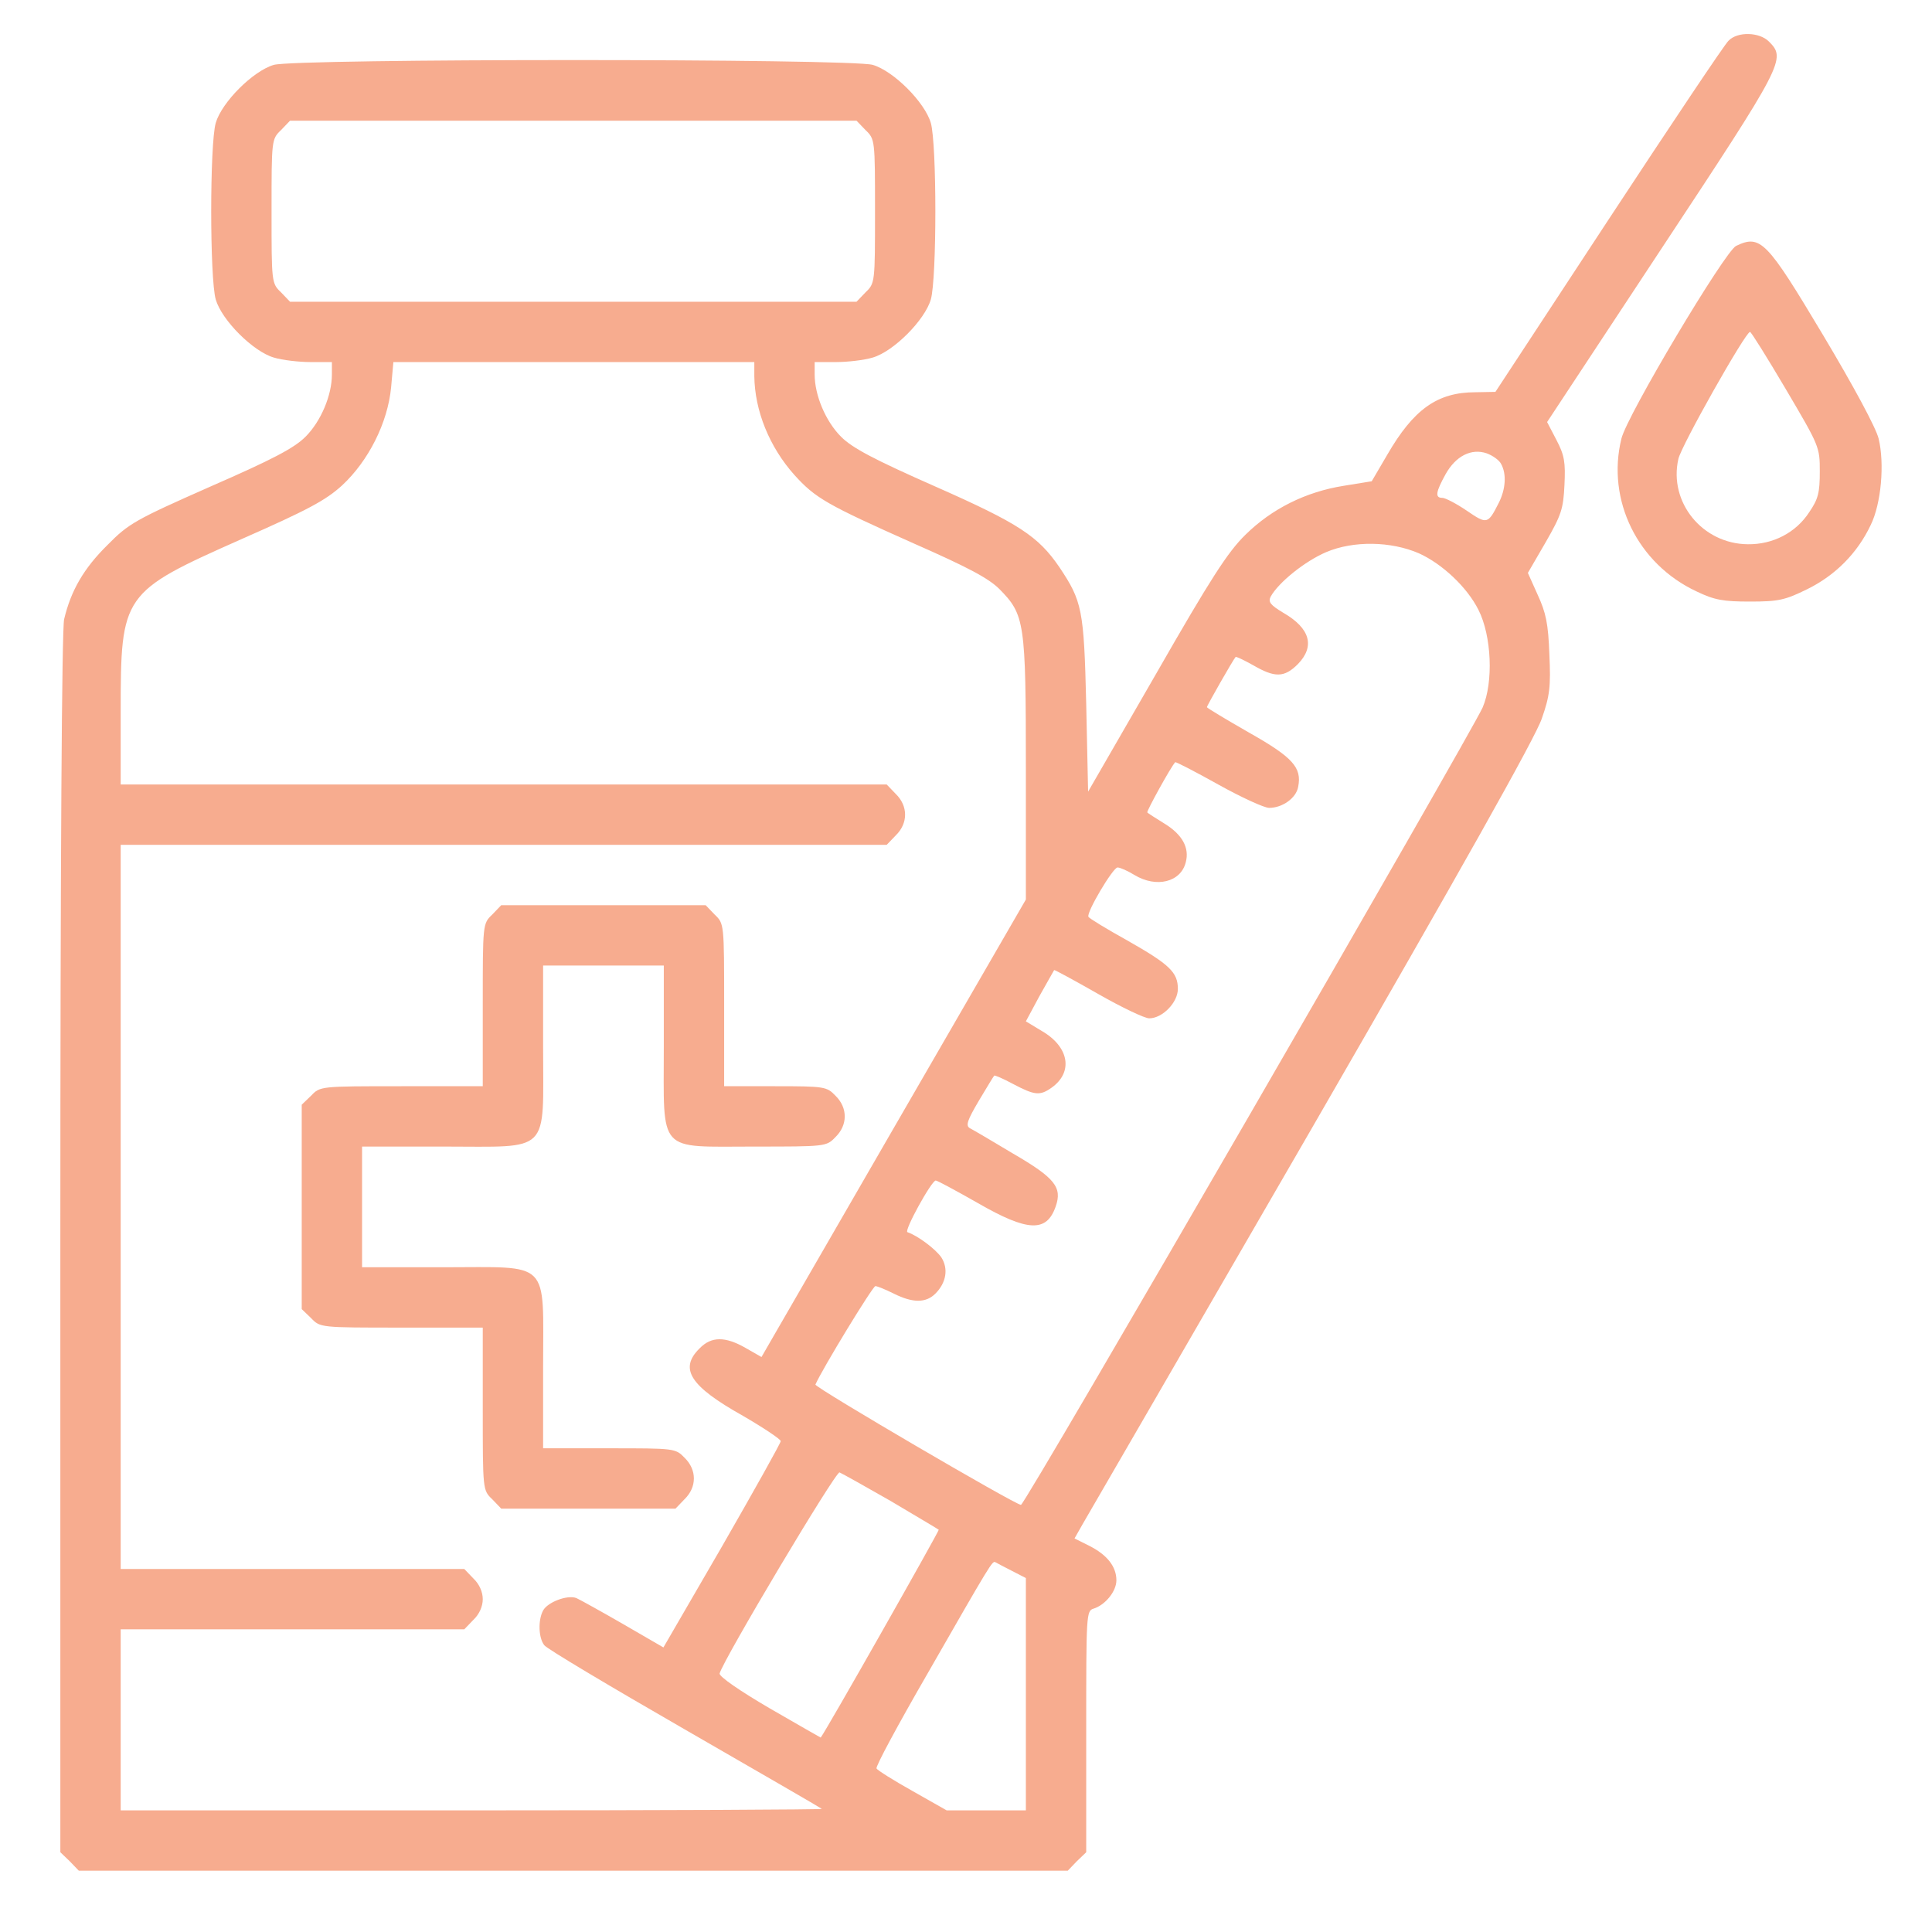 <?xml version="1.0" encoding="UTF-8"?> <svg xmlns="http://www.w3.org/2000/svg" width="683" height="683" viewBox="0 0 683 683" fill="none"><path d="M611.066 14.401C609.733 15.601 590.666 44.134 568.666 77.601L528.666 138.534L521.6 138.667C508.133 138.667 499.733 144.667 490.4 160.801L484.933 170.134L475.066 171.734C461.6 173.867 449.6 179.867 440.266 189.067C434 195.201 428 204.534 408.666 238.267L384.666 279.867L384 248.934C383.2 215.334 382.533 212.534 374.533 200.534C367.066 189.601 360.266 185.067 330.666 172.001C308.933 162.401 301.333 158.401 297.333 154.401C291.866 148.934 288 139.734 288 132.401V128.001H295.466C299.6 128.001 305.466 127.334 308.533 126.401C315.866 124.267 326.933 113.201 329.066 105.867C331.2 98.401 331.2 50.934 329.066 43.467C326.933 36.134 315.866 25.067 308.533 22.934C300.666 20.667 104.666 20.667 96.8 22.934C89.466 25.067 78.4 36.134 76.266 43.467C74.133 50.934 74.133 98.401 76.266 105.867C78.4 113.201 89.466 124.267 96.8 126.401C99.866 127.334 105.733 128.001 109.866 128.001H117.333V132.401C117.333 139.734 113.466 148.934 108 154.401C104 158.401 96.4 162.401 74.4 172.001C47.866 183.734 45.466 185.067 38 192.667C29.6 200.934 25.066 208.801 22.666 218.934C21.866 222.534 21.333 302.667 21.333 439.734V654.801L24.666 658.001L27.866 661.334H202.666H377.466L380.666 658.001L384 654.801V612.134C384 570.401 384 569.467 386.666 568.667C390.8 567.334 394.666 562.534 394.666 558.667C394.666 553.867 391.466 549.734 385.2 546.534L379.866 543.867L382.666 538.934C384.266 536.267 420.8 473.067 463.866 398.667C516.133 308.134 543.066 260.267 545.066 254.001C547.866 246.001 548.266 242.801 547.733 231.334C547.333 220.401 546.533 216.667 543.6 210.267L540.133 202.534L546.4 191.734C552 182.001 552.666 179.867 553.066 171.467C553.466 163.467 553.066 160.934 550.266 155.601L546.933 149.201L587.466 87.734C630.8 22.134 631.466 20.801 625.333 14.667C622 11.334 614.266 11.067 611.066 14.401ZM306 46.001C309.333 49.201 309.333 49.467 309.333 74.667C309.333 99.867 309.333 100.134 306 103.334L302.8 106.667H202.666H102.533L99.333 103.334C96 100.134 96 99.867 96 74.667C96 49.467 96 49.201 99.333 46.001L102.533 42.667H202.666H302.8L306 46.001ZM266.666 132.934C266.8 145.201 272 158.001 280.8 167.867C288.266 176.134 292.266 178.401 323.066 192.134C342.133 200.534 349.466 204.401 353.333 208.267C362.266 217.334 362.666 219.867 362.666 271.867V318.001L315.866 398.934L269.2 479.734L263.6 476.534C256.4 472.401 251.466 472.401 247.333 476.667C240 483.867 243.866 490.001 262.666 500.534C270 504.801 276 508.801 276 509.467C276 510.134 266.666 526.801 255.333 546.534L234.533 582.401L220.266 574.134C212.4 569.601 204.933 565.467 203.733 564.934C200.533 563.734 193.6 566.401 192 569.334C190.133 572.801 190.4 579.067 192.4 581.601C193.2 582.801 215.6 596.134 242 611.334C268.4 626.534 290.266 639.201 290.533 639.467C290.8 639.734 235.2 640.001 166.933 640.001H42.666V608.001V576.001H103.333H164.133L167.333 572.667C169.466 570.667 170.666 567.867 170.666 565.334C170.666 562.801 169.466 560.001 167.333 558.001L164.133 554.667H103.333H42.666V426.667V298.667H178H313.466L316.666 295.334C321.066 291.067 321.066 284.934 316.666 280.667L313.466 277.334H178H42.666V251.601C42.666 210.001 43.2 209.334 85.2 190.667C108.8 180.267 115.066 176.934 120.933 171.601C130.266 162.934 137.066 149.467 138.266 136.934L139.066 128.001H202.8H266.666V132.934ZM530.666 164.001C532.666 167.601 532.266 172.934 529.866 177.734C526 185.334 525.733 185.467 518.533 180.534C514.8 178.001 510.933 176.001 509.866 176.001C507.2 176.001 507.6 173.867 511.066 167.601C514.666 161.201 520.133 158.401 525.6 160.267C527.733 161.067 530 162.667 530.666 164.001ZM501.6 195.601C509.866 199.334 518.666 207.601 522.666 215.601C527.333 224.801 528 241.201 524.133 250.134C519.733 259.867 362.4 532.001 360.933 532.001C358.933 532.001 287.866 490.401 288.266 489.467C290.8 483.734 308.533 454.667 309.466 454.667C310.133 454.667 313.066 455.867 316 457.334C322.666 460.667 327.333 460.667 330.666 457.334C334.533 453.467 335.333 448.534 332.8 444.534C330.8 441.601 324.4 436.801 320.8 435.601C319.466 435.201 329.333 417.334 330.8 417.334C331.333 417.334 338 420.934 345.733 425.334C363.333 435.467 370 435.734 373.2 426.534C375.6 419.734 372.933 416.401 358 407.734C350.666 403.334 343.866 399.334 342.8 398.801C341.333 397.867 342 396.001 346 389.201C348.8 384.534 351.2 380.534 351.466 380.267C351.6 380.001 354.666 381.334 358.133 383.201C365.733 387.201 367.6 387.467 371.733 384.534C379.466 379.067 378 370.134 368.4 364.534L362.666 361.067L367.466 352.134C370.133 347.334 372.533 343.201 372.666 342.934C372.8 342.801 379.733 346.534 388.133 351.334C396.533 356.134 404.666 360.001 406.266 360.001C410.933 360.001 416.4 354.401 416.4 349.601C416.4 343.734 413.466 340.934 398.4 332.401C391.2 328.401 385.066 324.667 384.8 324.134C383.866 322.801 393.466 306.667 395.066 306.667C396 306.667 398.666 307.867 401.066 309.334C408.8 314.001 417.466 311.867 419.2 304.801C420.533 299.734 418 295.067 411.733 291.201C408.533 289.201 405.733 287.467 405.6 287.201C405.2 286.934 414 270.934 415.466 269.467C415.6 269.201 422.533 272.801 430.666 277.334C438.8 281.867 446.933 285.601 448.666 285.601C453.333 285.601 458.266 282.134 458.933 278.134C460.266 271.334 457.066 267.734 441.466 258.934C433.333 254.267 426.666 250.267 426.666 250.001C426.666 249.467 435.866 233.334 436.8 232.267C436.933 232.001 439.733 233.334 443.066 235.201C450.666 239.601 454 239.601 458.8 234.801C464.933 228.534 463.2 222.134 453.733 216.667C449.066 213.867 448.266 212.801 449.2 210.934C452 205.867 461.333 198.401 468.8 195.201C478.533 191.067 491.733 191.334 501.6 195.601ZM314.933 530.667C323.866 536.001 331.6 540.534 331.866 540.801C332.133 541.067 292.133 611.734 290.133 614.267C290.133 614.267 281.866 609.601 272 603.867C261.733 597.867 254.133 592.667 254.4 591.601C255.733 586.667 295.466 520.001 296.8 520.534C297.733 520.934 305.866 525.467 314.933 530.667ZM357.733 555.334L362.666 557.867V598.934V640.001H348.666H334.666L322.666 633.201C316 629.467 310.266 625.867 309.866 625.201C309.466 624.534 317.466 609.734 327.466 592.401C350.4 552.401 350.8 551.734 351.866 552.267C352.266 552.534 354.933 553.867 357.733 555.334Z" fill="#F7AC8F"></path><path d="M173.999 323.334C170.666 326.534 170.666 326.534 170.666 355.334V384.001H141.999C113.199 384.001 113.199 384.001 109.999 387.334L106.666 390.534V426.667V462.801L109.999 466.001C113.199 469.334 113.199 469.334 141.999 469.334H170.666V498.001C170.666 526.801 170.666 526.801 173.999 530.001L177.199 533.334H207.999H238.799L241.999 530.001C246.399 525.734 246.399 519.601 241.999 515.334C238.799 512.001 238.399 512.001 215.333 512.001H191.999V483.334C191.999 444.934 195.066 448.001 156.666 448.001H127.999V426.667V405.334H156.666C195.066 405.334 191.999 408.401 191.999 370.001V341.334H213.333H234.666V370.001C234.666 408.134 232.133 405.334 266.666 405.334C291.866 405.334 292.133 405.334 295.333 402.001C299.733 397.734 299.733 391.601 295.333 387.334C292.266 384.134 291.466 384.001 273.999 384.001H255.999V355.334C255.999 326.534 255.999 326.534 252.666 323.334L249.466 320.001H213.333H177.199L173.999 323.334Z" fill="#F7AC8F"></path><path d="M613.733 86.935C609.733 88.935 575.2 146.801 573.2 155.068C567.867 176.801 578.933 199.335 599.733 209.068C606.133 212.135 609.2 212.668 618.667 212.668C628.8 212.668 631.067 212.135 638.933 208.268C648.933 203.335 656.667 195.468 661.333 185.601C665.067 178.001 666.267 163.868 664.133 155.068C663.2 151.201 655.2 136.401 644.533 118.535C624.533 85.068 622.4 82.801 613.733 86.935ZM631.333 137.601C643.2 157.735 643.333 158.001 643.333 166.668C643.333 174.135 642.8 176.401 639.6 181.068C634.933 188.268 626.8 192.535 617.867 192.401C601.867 192.268 589.867 177.601 593.333 162.268C594.267 157.735 617.067 117.335 618.667 117.335C619.067 117.335 624.8 126.535 631.333 137.601Z" fill="#F7AC8F"></path></svg> 